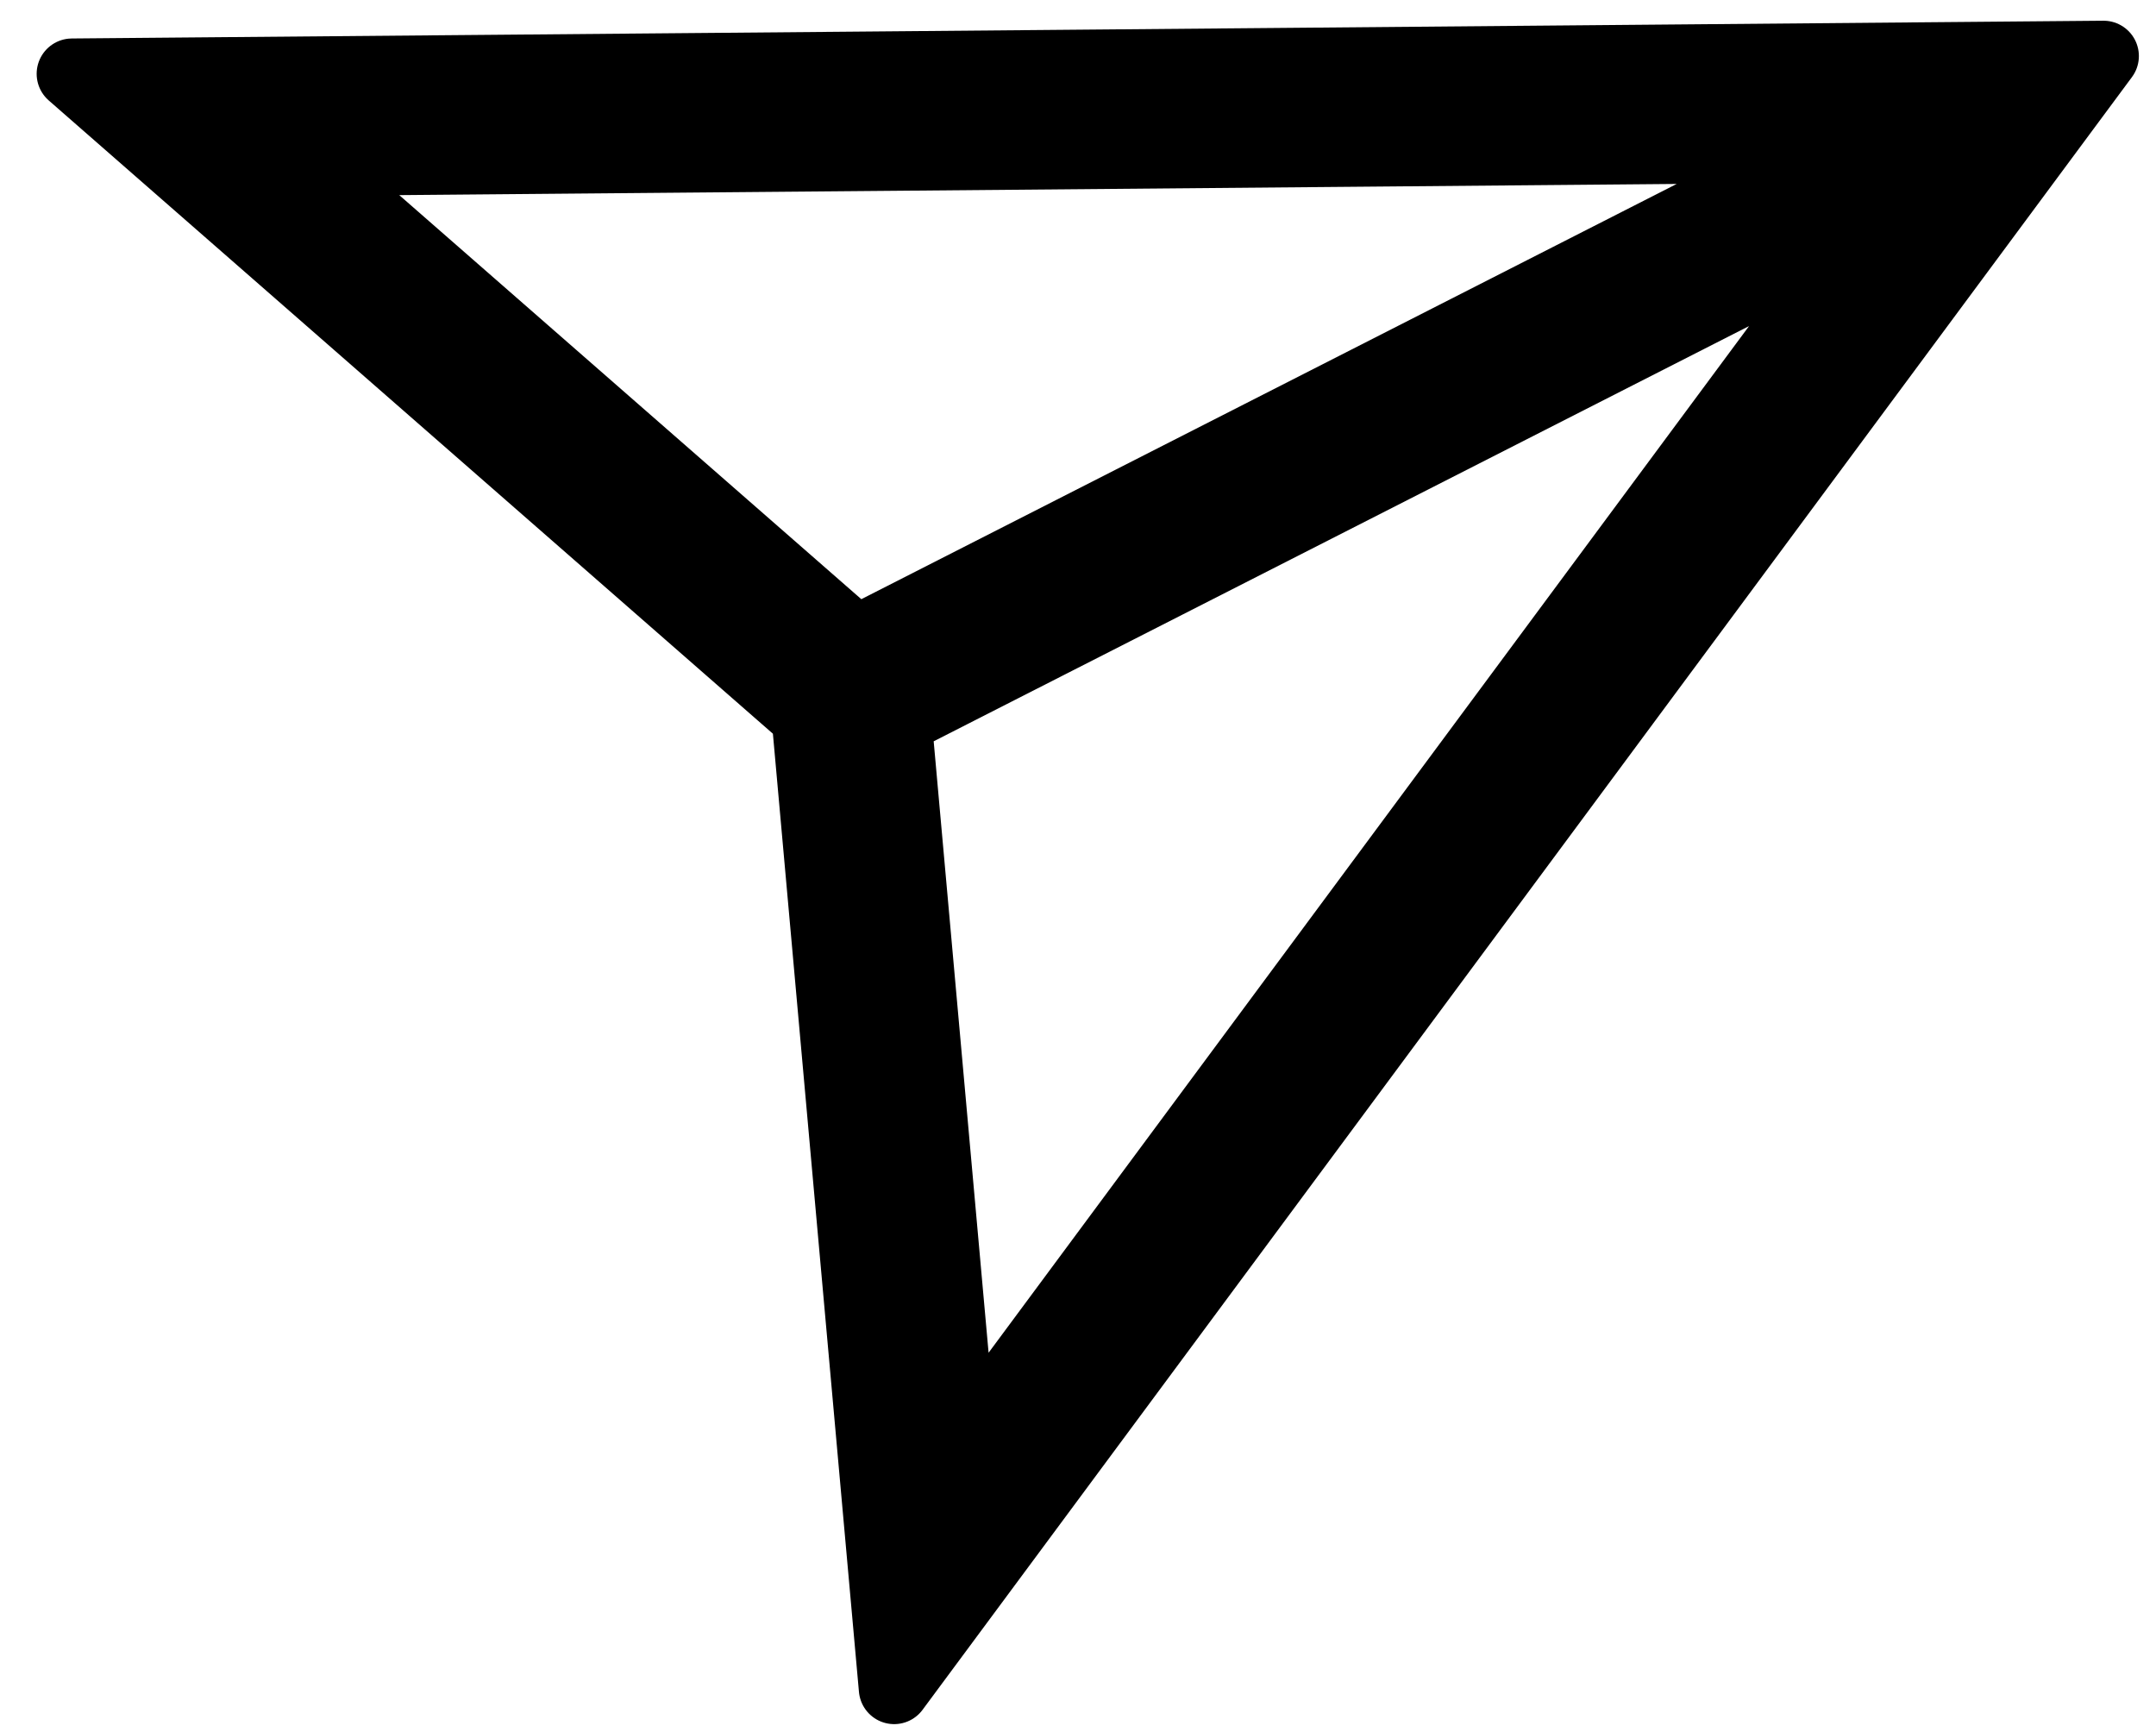 <?xml version="1.0" encoding="UTF-8" standalone="no"?>
<!DOCTYPE svg PUBLIC "-//W3C//DTD SVG 1.1//EN" "http://www.w3.org/Graphics/SVG/1.1/DTD/svg11.dtd">
<svg width="100%" height="100%" viewBox="0 0 1281 1029" version="1.1" xmlns="http://www.w3.org/2000/svg" xmlns:xlink="http://www.w3.org/1999/xlink" xml:space="preserve" xmlns:serif="http://www.serif.com/" style="fill-rule:evenodd;clip-rule:evenodd;stroke-linejoin:round;stroke-miterlimit:2;">
    <g transform="matrix(0.943,0,0,0.943,-2975.11,-1752.22)">
        <path d="M4480.32,1893.45L3718.32,2922L3663.3,2309.46L3200.3,1904.64L4480.32,1893.45ZM4331.19,2000.77L3719.7,2312.12L3760.88,2770.57L4331.19,2000.77ZM4305.8,1950.92L3347.8,1959.3L3694.32,2262.27L4305.8,1950.92Z" style="stroke:black;stroke-width:44.53px;"/>
    </g>
</svg>
